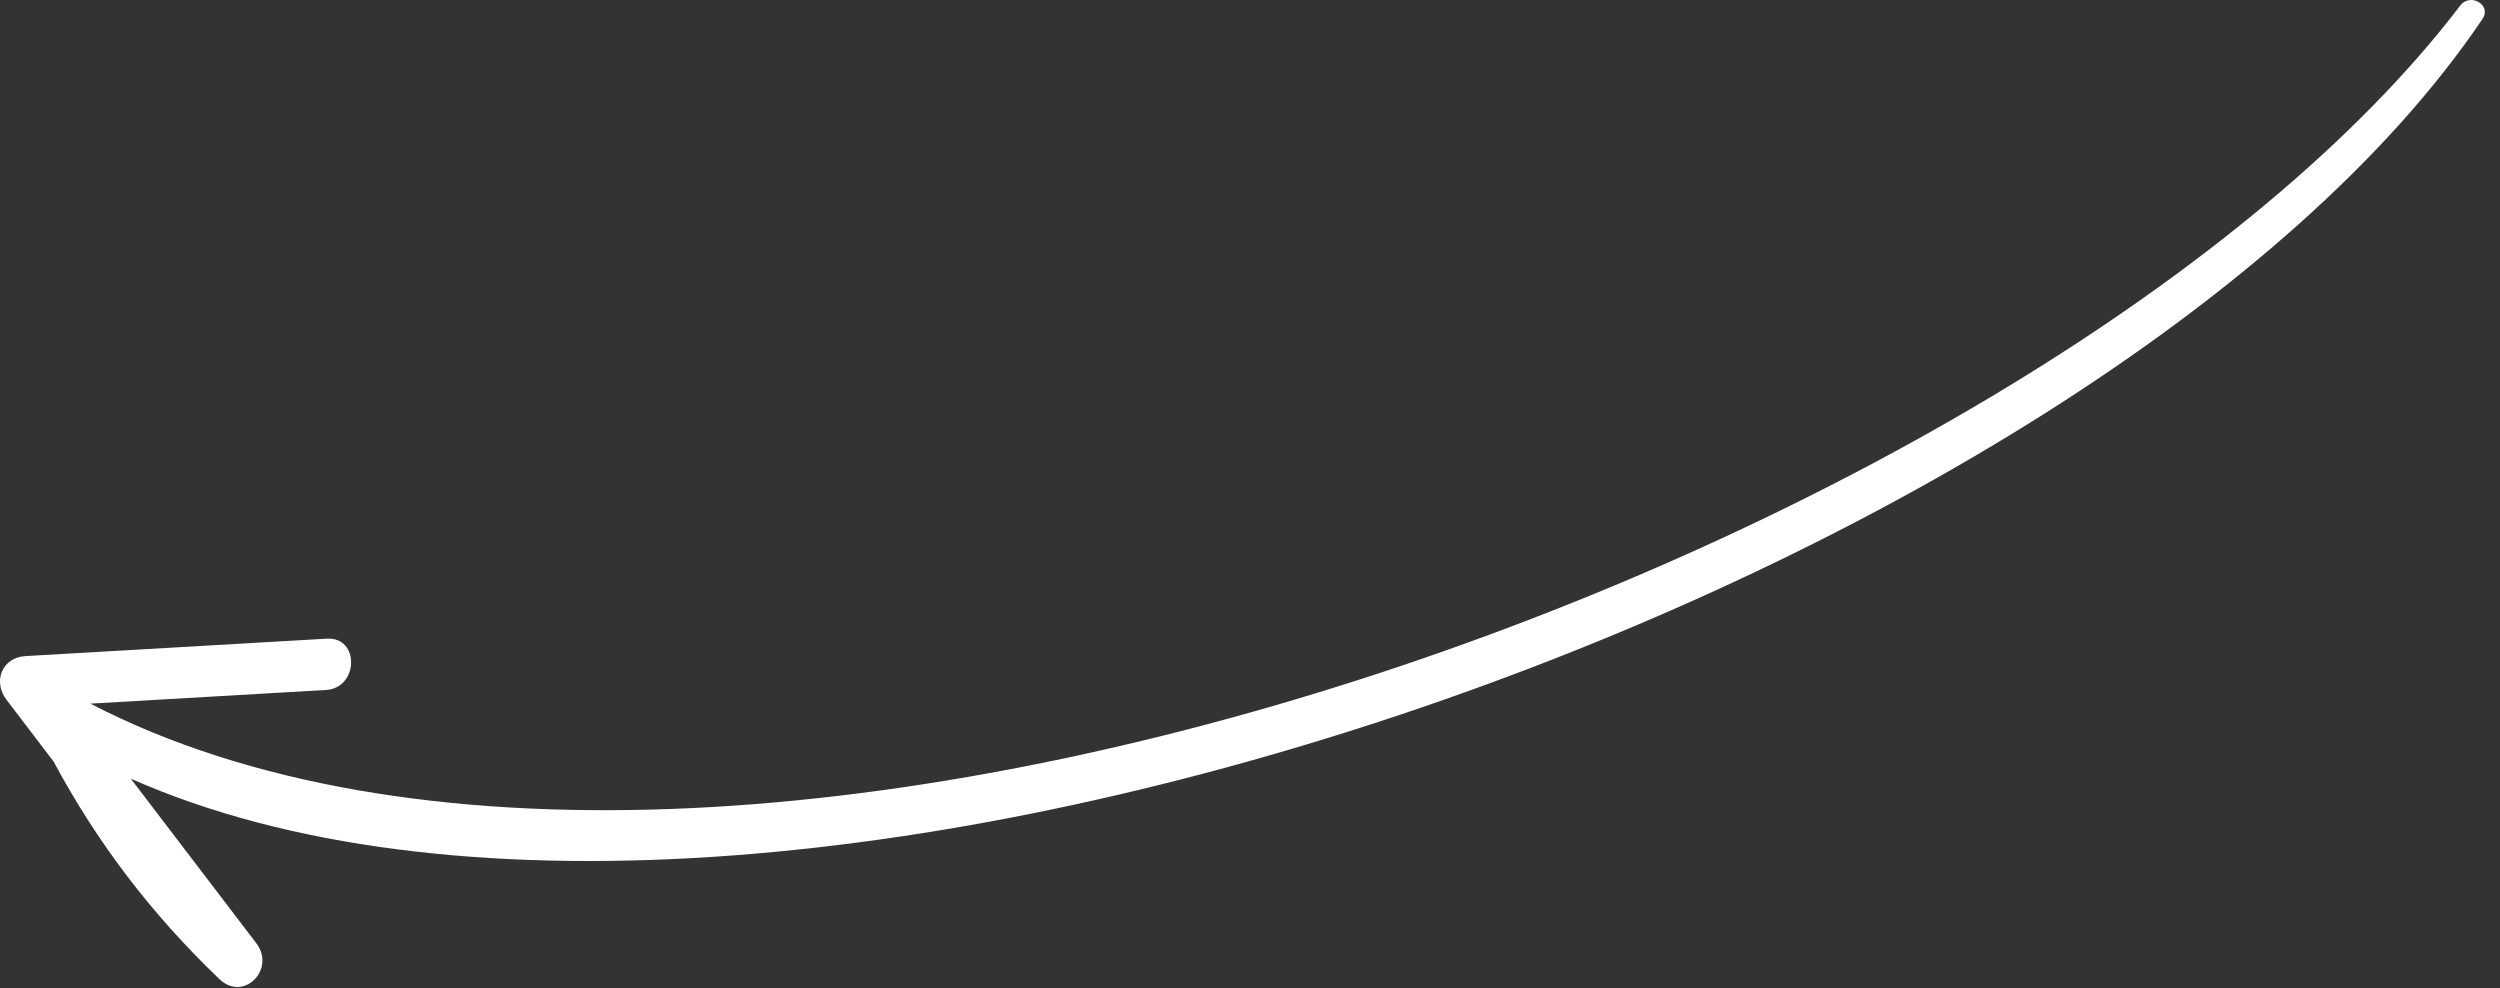 <?xml version="1.0" encoding="UTF-8"?> <svg xmlns="http://www.w3.org/2000/svg" width="86" height="34" viewBox="0 0 86 34" fill="none"><rect x="0" y="0" width="86" height="34" fill="#333333" stroke="none"/><path d="M85.397 0.653C72.35 19.987 26.195 36.407 4.499 26.785C5.938 28.672 7.378 30.561 8.818 32.449C9.495 33.337 8.386 34.487 7.543 33.678C5.2 31.43 3.355 29.009 1.842 26.195C1.302 25.486 0.761 24.776 0.22 24.067C-0.251 23.448 0.066 22.617 0.873 22.57C4.33 22.37 7.789 22.171 11.246 21.97C12.38 21.905 12.342 23.669 11.213 23.735C8.512 23.892 5.811 24.049 3.109 24.205C24.947 35.53 70.548 18.668 84.635 0.188C84.975 -0.258 85.725 0.168 85.397 0.653Z" fill="white"></path></svg> 